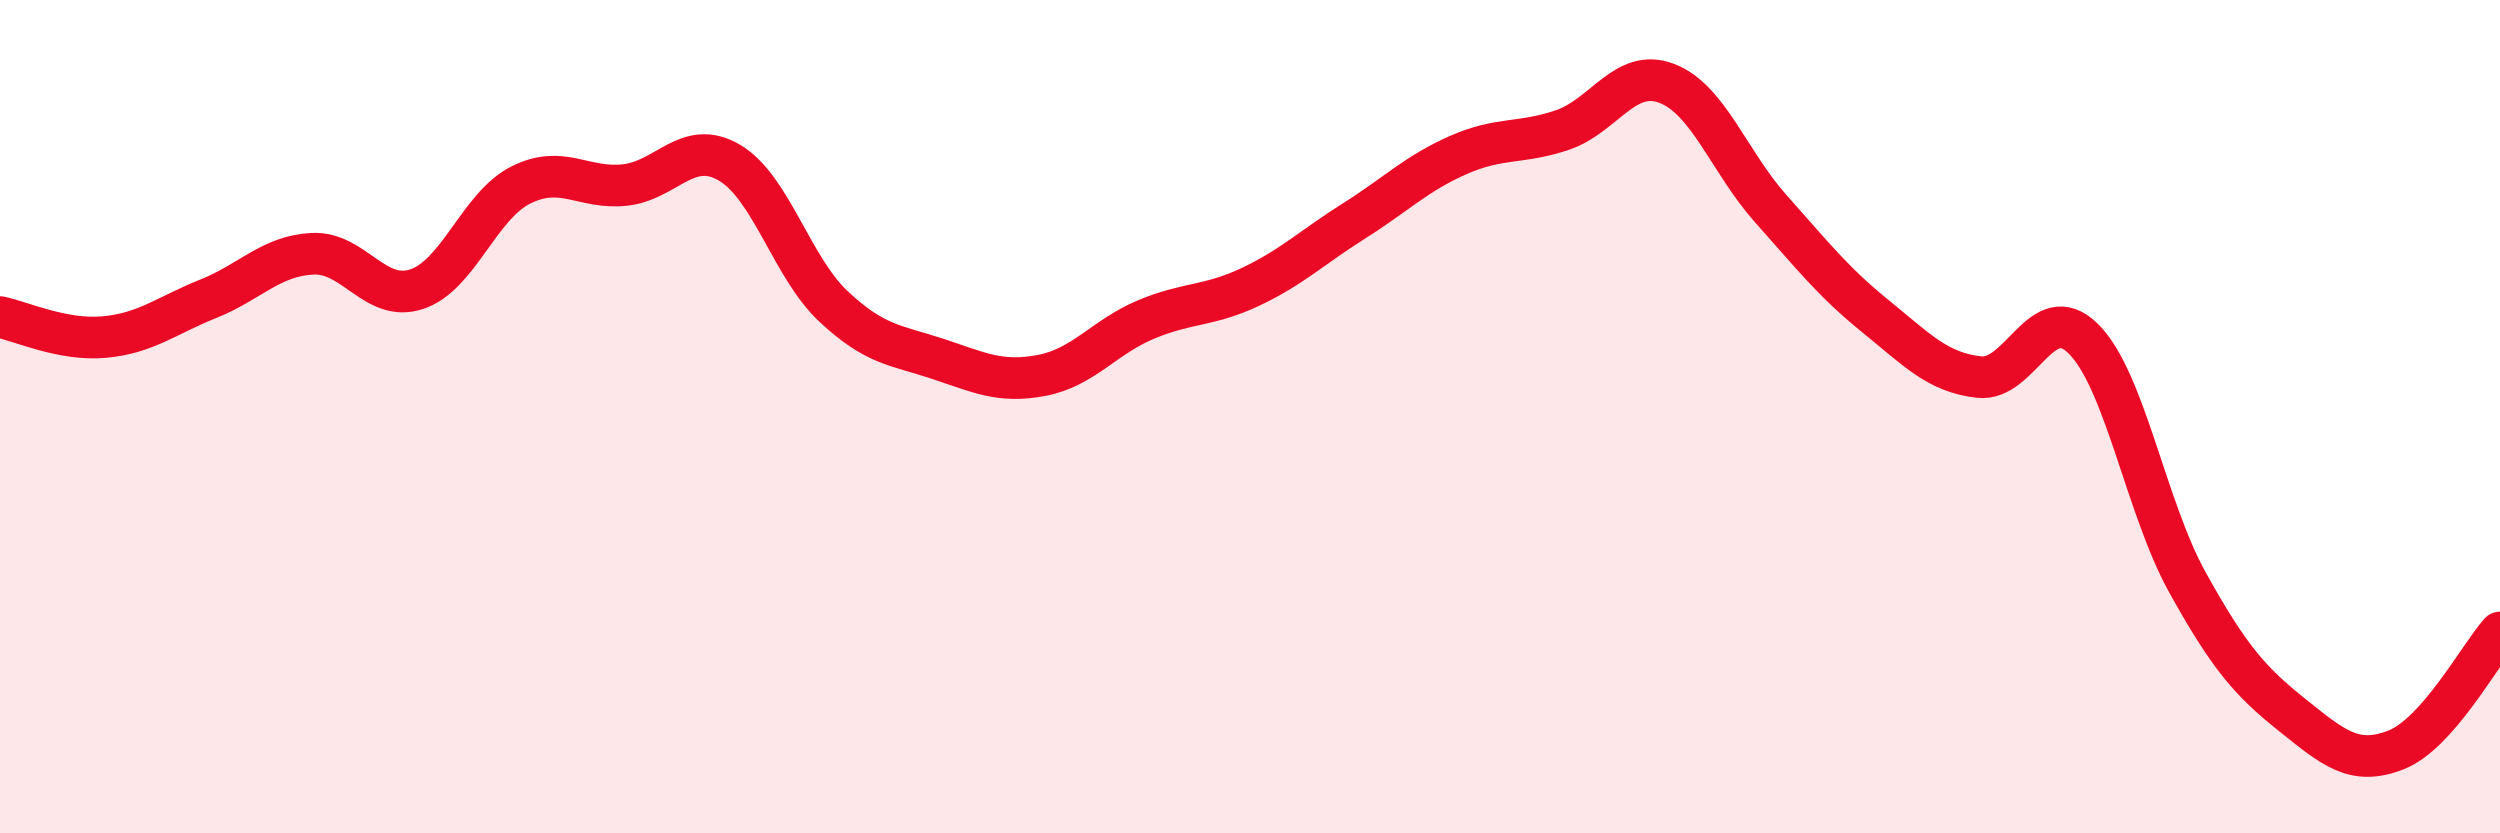 
    <svg width="60" height="20" viewBox="0 0 60 20" xmlns="http://www.w3.org/2000/svg">
      <path
        d="M 0,7.61 C 0.5,7.71 1.5,8.18 2.5,8.09 C 3.5,8 4,7.57 5,7.17 C 6,6.77 6.5,6.14 7.5,6.09 C 8.5,6.04 9,7.27 10,6.94 C 11,6.61 11.5,4.94 12.5,4.44 C 13.5,3.94 14,4.55 15,4.44 C 16,4.33 16.5,3.32 17.5,3.9 C 18.5,4.48 19,6.41 20,7.35 C 21,8.29 21.5,8.28 22.5,8.61 C 23.5,8.94 24,9.2 25,9.01 C 26,8.82 26.5,8.09 27.5,7.67 C 28.5,7.25 29,7.36 30,6.89 C 31,6.42 31.5,5.93 32.5,5.3 C 33.5,4.67 34,4.16 35,3.72 C 36,3.28 36.5,3.46 37.5,3.12 C 38.5,2.78 39,1.62 40,2 C 41,2.38 41.5,3.89 42.5,5.01 C 43.5,6.13 44,6.77 45,7.58 C 46,8.39 46.5,8.94 47.5,9.05 C 48.5,9.16 49,7.14 50,8.13 C 51,9.12 51.5,12.18 52.5,13.98 C 53.5,15.78 54,16.35 55,17.15 C 56,17.95 56.5,18.39 57.5,18 C 58.5,17.61 59.5,15.74 60,15.18L60 20L0 20Z"
        fill="#EB0A25"
        opacity="0.1"
        stroke-linecap="round"
        stroke-linejoin="round"
      />
      <path
        d="M 0,7.61 C 0.5,7.71 1.5,8.18 2.5,8.09 C 3.5,8 4,7.57 5,7.17 C 6,6.77 6.5,6.14 7.5,6.09 C 8.5,6.04 9,7.27 10,6.94 C 11,6.61 11.5,4.94 12.5,4.44 C 13.5,3.94 14,4.55 15,4.44 C 16,4.33 16.5,3.32 17.5,3.9 C 18.5,4.48 19,6.41 20,7.35 C 21,8.29 21.5,8.28 22.5,8.61 C 23.5,8.94 24,9.2 25,9.01 C 26,8.82 26.5,8.09 27.5,7.67 C 28.5,7.25 29,7.36 30,6.89 C 31,6.42 31.5,5.93 32.5,5.3 C 33.5,4.67 34,4.16 35,3.72 C 36,3.28 36.5,3.46 37.5,3.12 C 38.5,2.78 39,1.62 40,2 C 41,2.38 41.5,3.89 42.5,5.01 C 43.5,6.13 44,6.77 45,7.58 C 46,8.39 46.5,8.94 47.5,9.05 C 48.5,9.16 49,7.14 50,8.13 C 51,9.12 51.5,12.18 52.5,13.98 C 53.5,15.78 54,16.35 55,17.15 C 56,17.95 56.5,18.39 57.5,18 C 58.5,17.61 59.5,15.74 60,15.18"
        stroke="#EB0A25"
        stroke-width="1"
        fill="none"
        stroke-linecap="round"
        stroke-linejoin="round"
      />
    </svg>
  